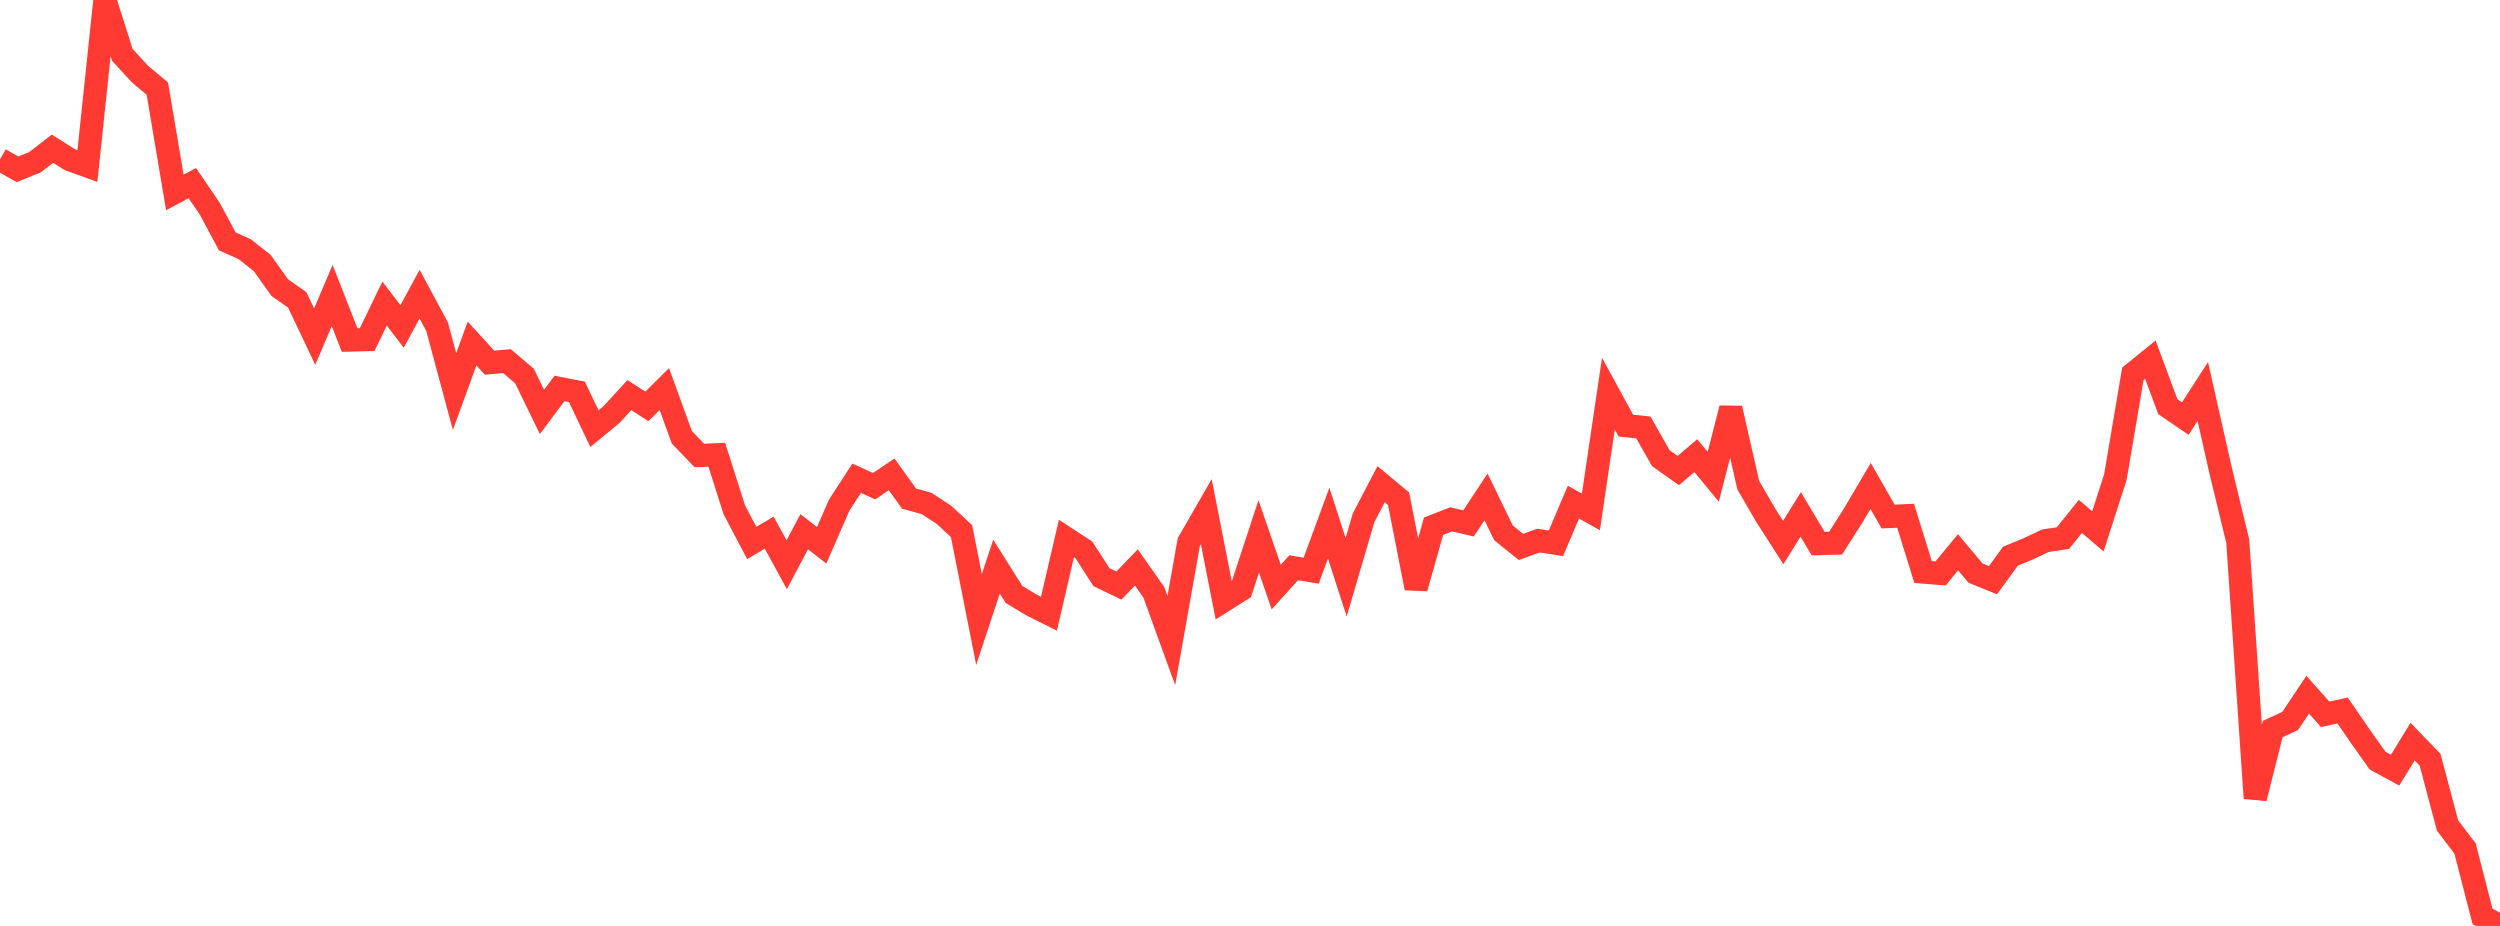 <?xml version="1.0" standalone="no"?>
<!DOCTYPE svg PUBLIC "-//W3C//DTD SVG 1.1//EN" "http://www.w3.org/Graphics/SVG/1.1/DTD/svg11.dtd">

<svg width="135" height="50" viewBox="0 0 135 50" preserveAspectRatio="none" 
  xmlns="http://www.w3.org/2000/svg"
  xmlns:xlink="http://www.w3.org/1999/xlink">


<polyline points="0.0, 8.607 0.944, 9.144 1.888, 8.76 2.832, 8.03 3.776, 8.625 4.72, 8.965 5.664, 0.0 6.608, 2.967 7.552, 3.993 8.497, 4.787 9.441, 10.392 10.385, 9.887 11.329, 11.275 12.273, 13.034 13.217, 13.459 14.161, 14.205 15.105, 15.531 16.049, 16.192 16.993, 18.177 17.937, 15.957 18.881, 18.364 19.825, 18.34 20.769, 16.392 21.713, 17.63 22.657, 15.885 23.601, 17.637 24.545, 21.146 25.49, 18.55 26.434, 19.585 27.378, 19.501 28.322, 20.305 29.266, 22.244 30.21, 20.978 31.154, 21.16 32.098, 23.147 33.042, 22.367 33.986, 21.336 34.93, 21.945 35.874, 21.009 36.818, 23.611 37.762, 24.595 38.706, 24.556 39.65, 27.525 40.594, 29.32 41.538, 28.765 42.483, 30.495 43.427, 28.714 44.371, 29.445 45.315, 27.281 46.259, 25.825 47.203, 26.255 48.147, 25.617 49.091, 26.925 50.035, 27.186 50.979, 27.804 51.923, 28.68 52.867, 33.455 53.811, 30.598 54.755, 32.099 55.699, 32.67 56.643, 33.142 57.587, 29.078 58.531, 29.694 59.476, 31.165 60.42, 31.62 61.364, 30.642 62.308, 31.988 63.252, 34.592 64.196, 29.271 65.14, 27.632 66.084, 32.435 67.028, 31.84 67.972, 28.968 68.916, 31.703 69.86, 30.658 70.804, 30.818 71.748, 28.252 72.692, 31.169 73.636, 27.954 74.58, 26.148 75.524, 26.933 76.469, 31.759 77.413, 28.415 78.357, 28.047 79.301, 28.263 80.245, 26.832 81.189, 28.775 82.133, 29.535 83.077, 29.192 84.021, 29.337 84.965, 27.116 85.909, 27.644 86.853, 21.254 87.797, 22.984 88.741, 23.081 89.685, 24.743 90.629, 25.41 91.573, 24.604 92.517, 25.746 93.462, 22.049 94.406, 26.197 95.35, 27.825 96.294, 29.299 97.238, 27.777 98.182, 29.357 99.126, 29.328 100.07, 27.844 101.014, 26.244 101.958, 27.893 102.902, 27.849 103.846, 30.891 104.79, 30.966 105.734, 29.822 106.678, 30.948 107.622, 31.329 108.566, 30.033 109.51, 29.644 110.455, 29.197 111.399, 29.058 112.343, 27.885 113.287, 28.694 114.231, 25.762 115.175, 20.187 116.119, 19.421 117.063, 21.96 118.007, 22.605 118.951, 21.14 119.895, 25.329 120.839, 29.226 121.783, 43.106 122.727, 39.368 123.671, 38.93 124.615, 37.514 125.559, 38.573 126.503, 38.367 127.448, 39.746 128.392, 41.076 129.336, 41.589 130.28, 40.047 131.224, 41.025 132.168, 44.581 133.112, 45.816 134.056, 49.486 135.0, 50.0" fill="none" stroke="#ff3a33" stroke-width="1.25"/>

</svg>